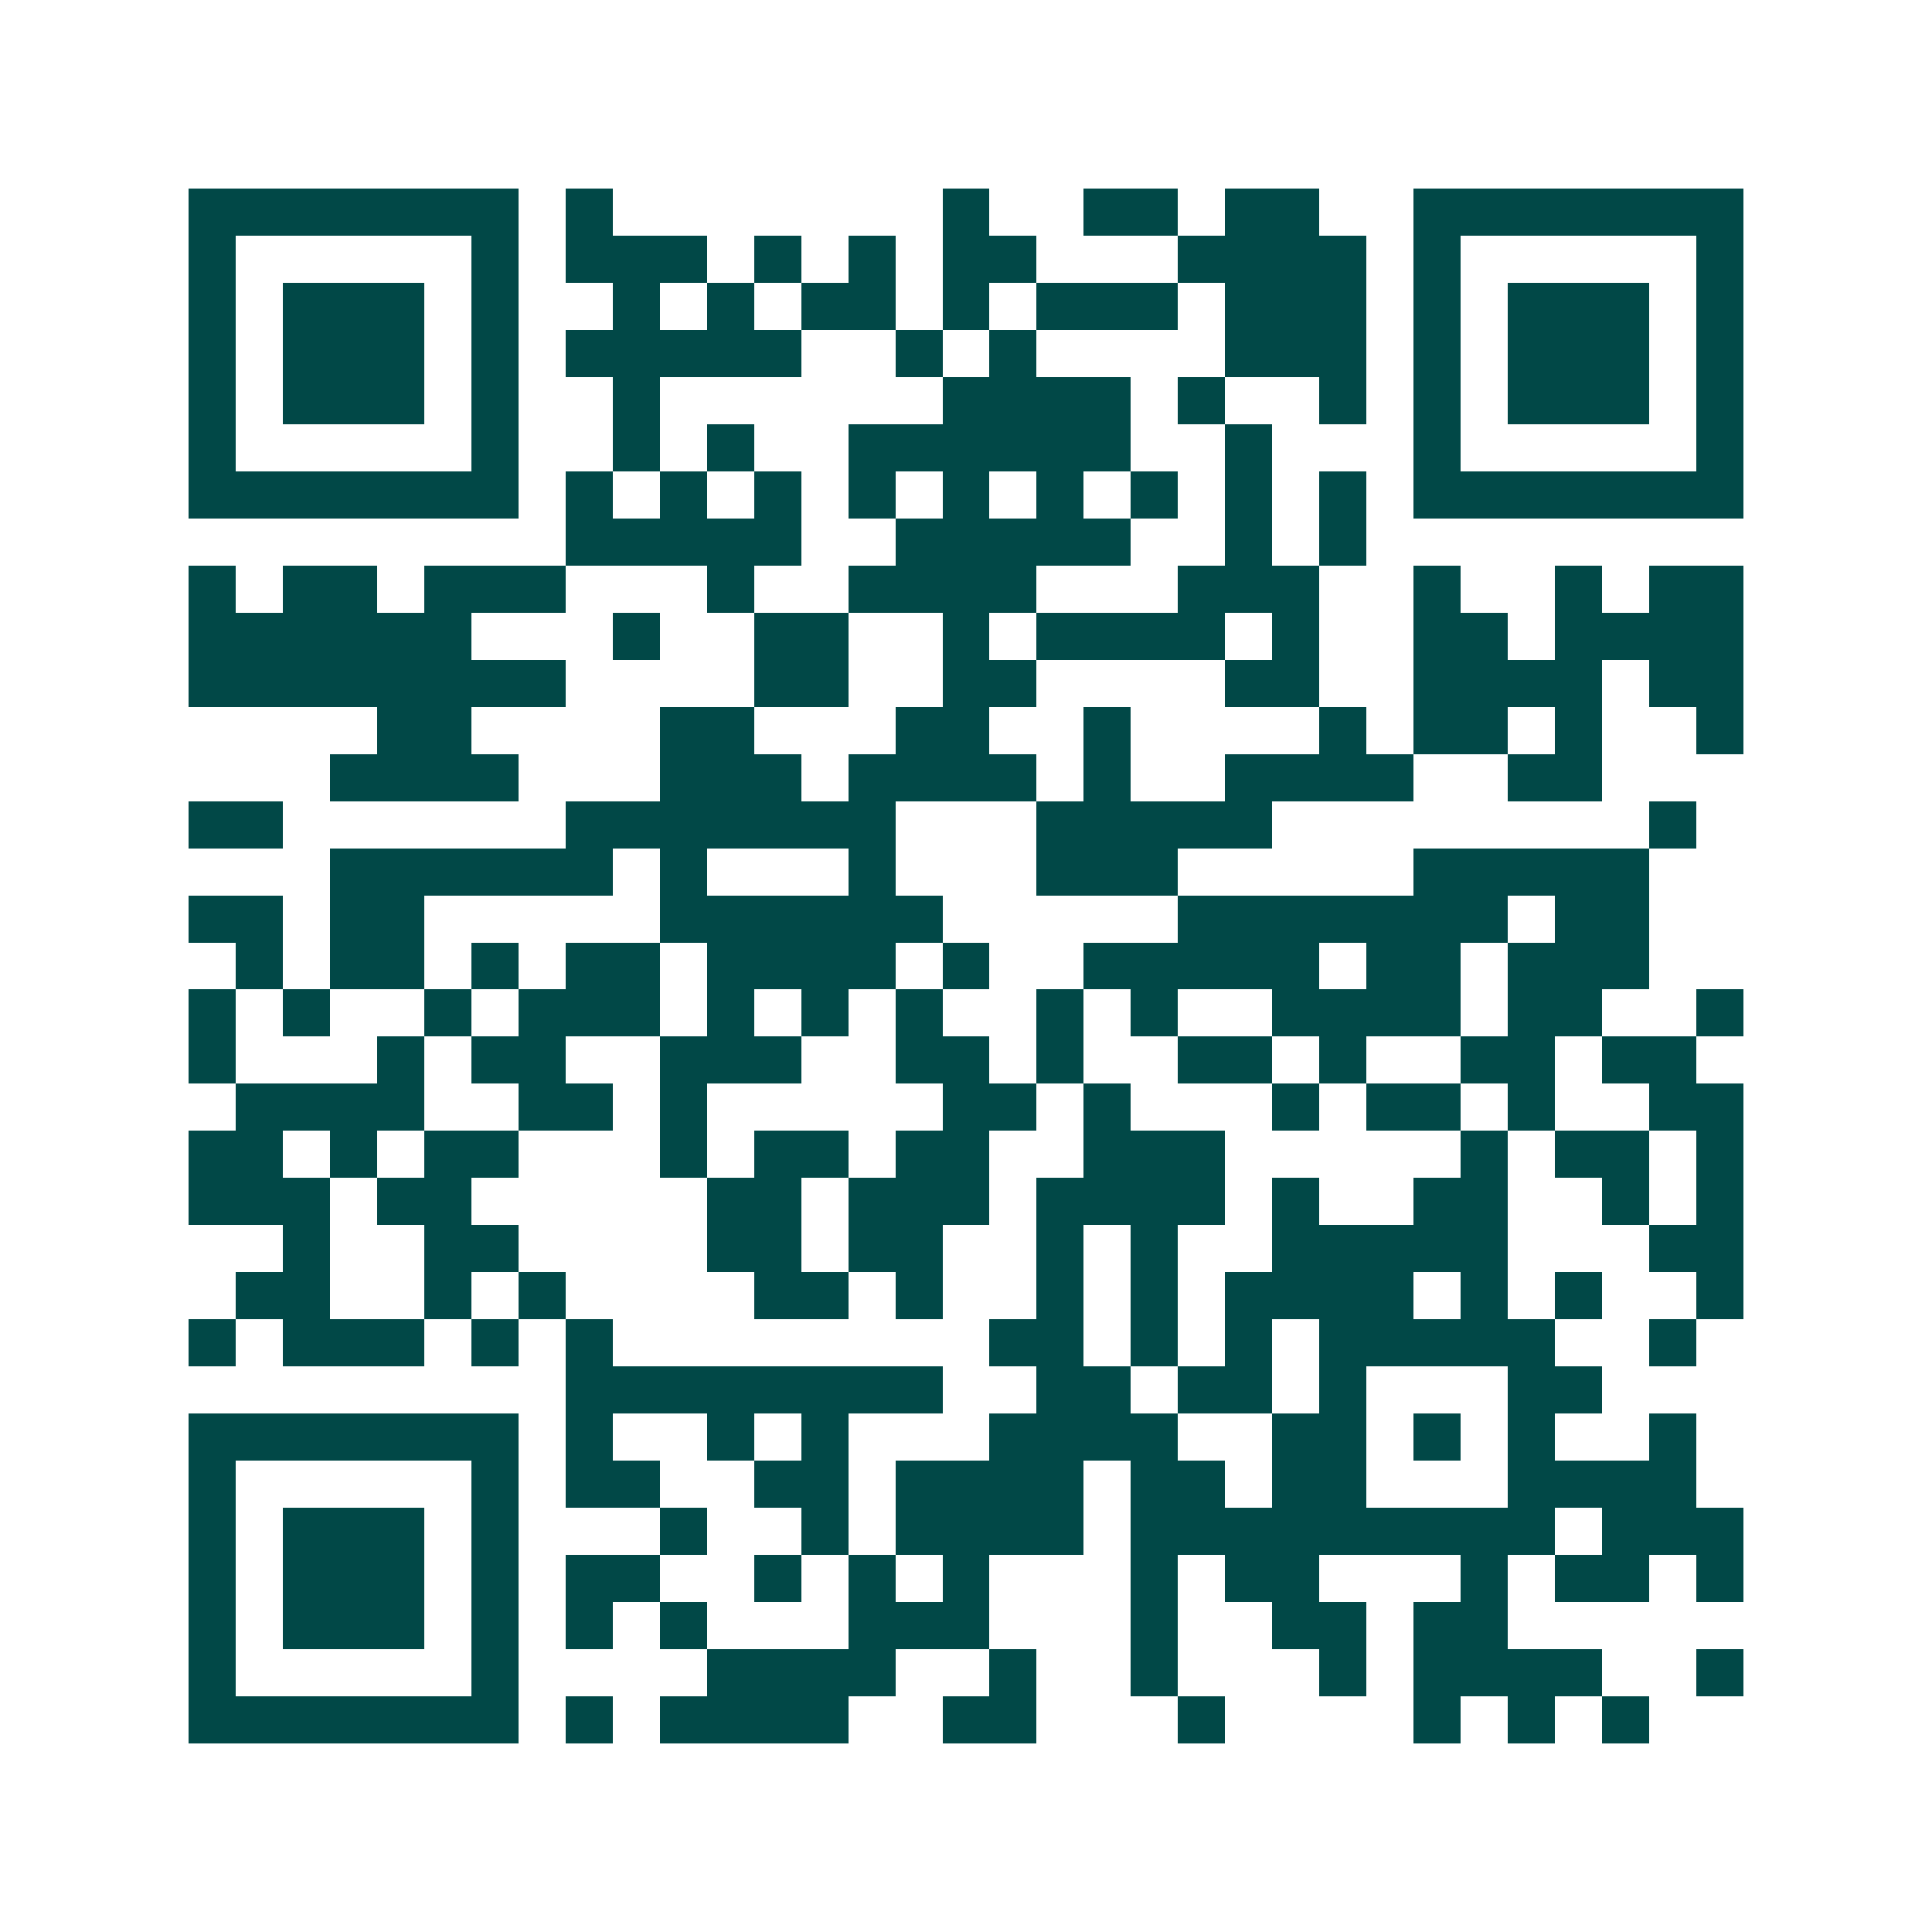 <svg xmlns="http://www.w3.org/2000/svg" width="200" height="200" viewBox="0 0 41 41" shape-rendering="crispEdges"><path fill="#ffffff" d="M0 0h41v41H0z"/><path stroke="#014847" d="M4 4.5h7m1 0h1m7 0h1m2 0h2m1 0h2m2 0h7M4 5.5h1m5 0h1m1 0h3m1 0h1m1 0h1m1 0h2m3 0h4m1 0h1m5 0h1M4 6.5h1m1 0h3m1 0h1m2 0h1m1 0h1m1 0h2m1 0h1m1 0h3m1 0h3m1 0h1m1 0h3m1 0h1M4 7.5h1m1 0h3m1 0h1m1 0h5m2 0h1m1 0h1m4 0h3m1 0h1m1 0h3m1 0h1M4 8.5h1m1 0h3m1 0h1m2 0h1m6 0h4m1 0h1m2 0h1m1 0h1m1 0h3m1 0h1M4 9.5h1m5 0h1m2 0h1m1 0h1m2 0h6m2 0h1m3 0h1m5 0h1M4 10.5h7m1 0h1m1 0h1m1 0h1m1 0h1m1 0h1m1 0h1m1 0h1m1 0h1m1 0h1m1 0h7M12 11.5h5m2 0h5m2 0h1m1 0h1M4 12.5h1m1 0h2m1 0h3m3 0h1m2 0h4m3 0h3m2 0h1m2 0h1m1 0h2M4 13.5h6m3 0h1m2 0h2m2 0h1m1 0h4m1 0h1m2 0h2m1 0h4M4 14.5h8m4 0h2m2 0h2m4 0h2m2 0h4m1 0h2M8 15.5h2m4 0h2m3 0h2m2 0h1m4 0h1m1 0h2m1 0h1m2 0h1M7 16.5h4m3 0h3m1 0h4m1 0h1m2 0h4m2 0h2M4 17.5h2m6 0h7m3 0h5m8 0h1M7 18.5h6m1 0h1m3 0h1m3 0h3m5 0h5M4 19.5h2m1 0h2m5 0h6m5 0h7m1 0h2M5 20.5h1m1 0h2m1 0h1m1 0h2m1 0h4m1 0h1m2 0h5m1 0h2m1 0h3M4 21.5h1m1 0h1m2 0h1m1 0h3m1 0h1m1 0h1m1 0h1m2 0h1m1 0h1m2 0h4m1 0h2m2 0h1M4 22.5h1m3 0h1m1 0h2m2 0h3m2 0h2m1 0h1m2 0h2m1 0h1m2 0h2m1 0h2M5 23.5h4m2 0h2m1 0h1m5 0h2m1 0h1m3 0h1m1 0h2m1 0h1m2 0h2M4 24.5h2m1 0h1m1 0h2m3 0h1m1 0h2m1 0h2m2 0h3m5 0h1m1 0h2m1 0h1M4 25.5h3m1 0h2m5 0h2m1 0h3m1 0h4m1 0h1m2 0h2m2 0h1m1 0h1M6 26.5h1m2 0h2m4 0h2m1 0h2m2 0h1m1 0h1m2 0h5m3 0h2M5 27.5h2m2 0h1m1 0h1m4 0h2m1 0h1m2 0h1m1 0h1m1 0h4m1 0h1m1 0h1m2 0h1M4 28.5h1m1 0h3m1 0h1m1 0h1m8 0h2m1 0h1m1 0h1m1 0h5m2 0h1M12 29.5h8m2 0h2m1 0h2m1 0h1m3 0h2M4 30.5h7m1 0h1m2 0h1m1 0h1m3 0h4m2 0h2m1 0h1m1 0h1m2 0h1M4 31.5h1m5 0h1m1 0h2m2 0h2m1 0h4m1 0h2m1 0h2m3 0h4M4 32.5h1m1 0h3m1 0h1m3 0h1m2 0h1m1 0h4m1 0h9m1 0h3M4 33.5h1m1 0h3m1 0h1m1 0h2m2 0h1m1 0h1m1 0h1m3 0h1m1 0h2m3 0h1m1 0h2m1 0h1M4 34.5h1m1 0h3m1 0h1m1 0h1m1 0h1m3 0h3m3 0h1m2 0h2m1 0h2M4 35.5h1m5 0h1m4 0h4m2 0h1m2 0h1m3 0h1m1 0h4m2 0h1M4 36.5h7m1 0h1m1 0h4m2 0h2m3 0h1m4 0h1m1 0h1m1 0h1"/></svg>
